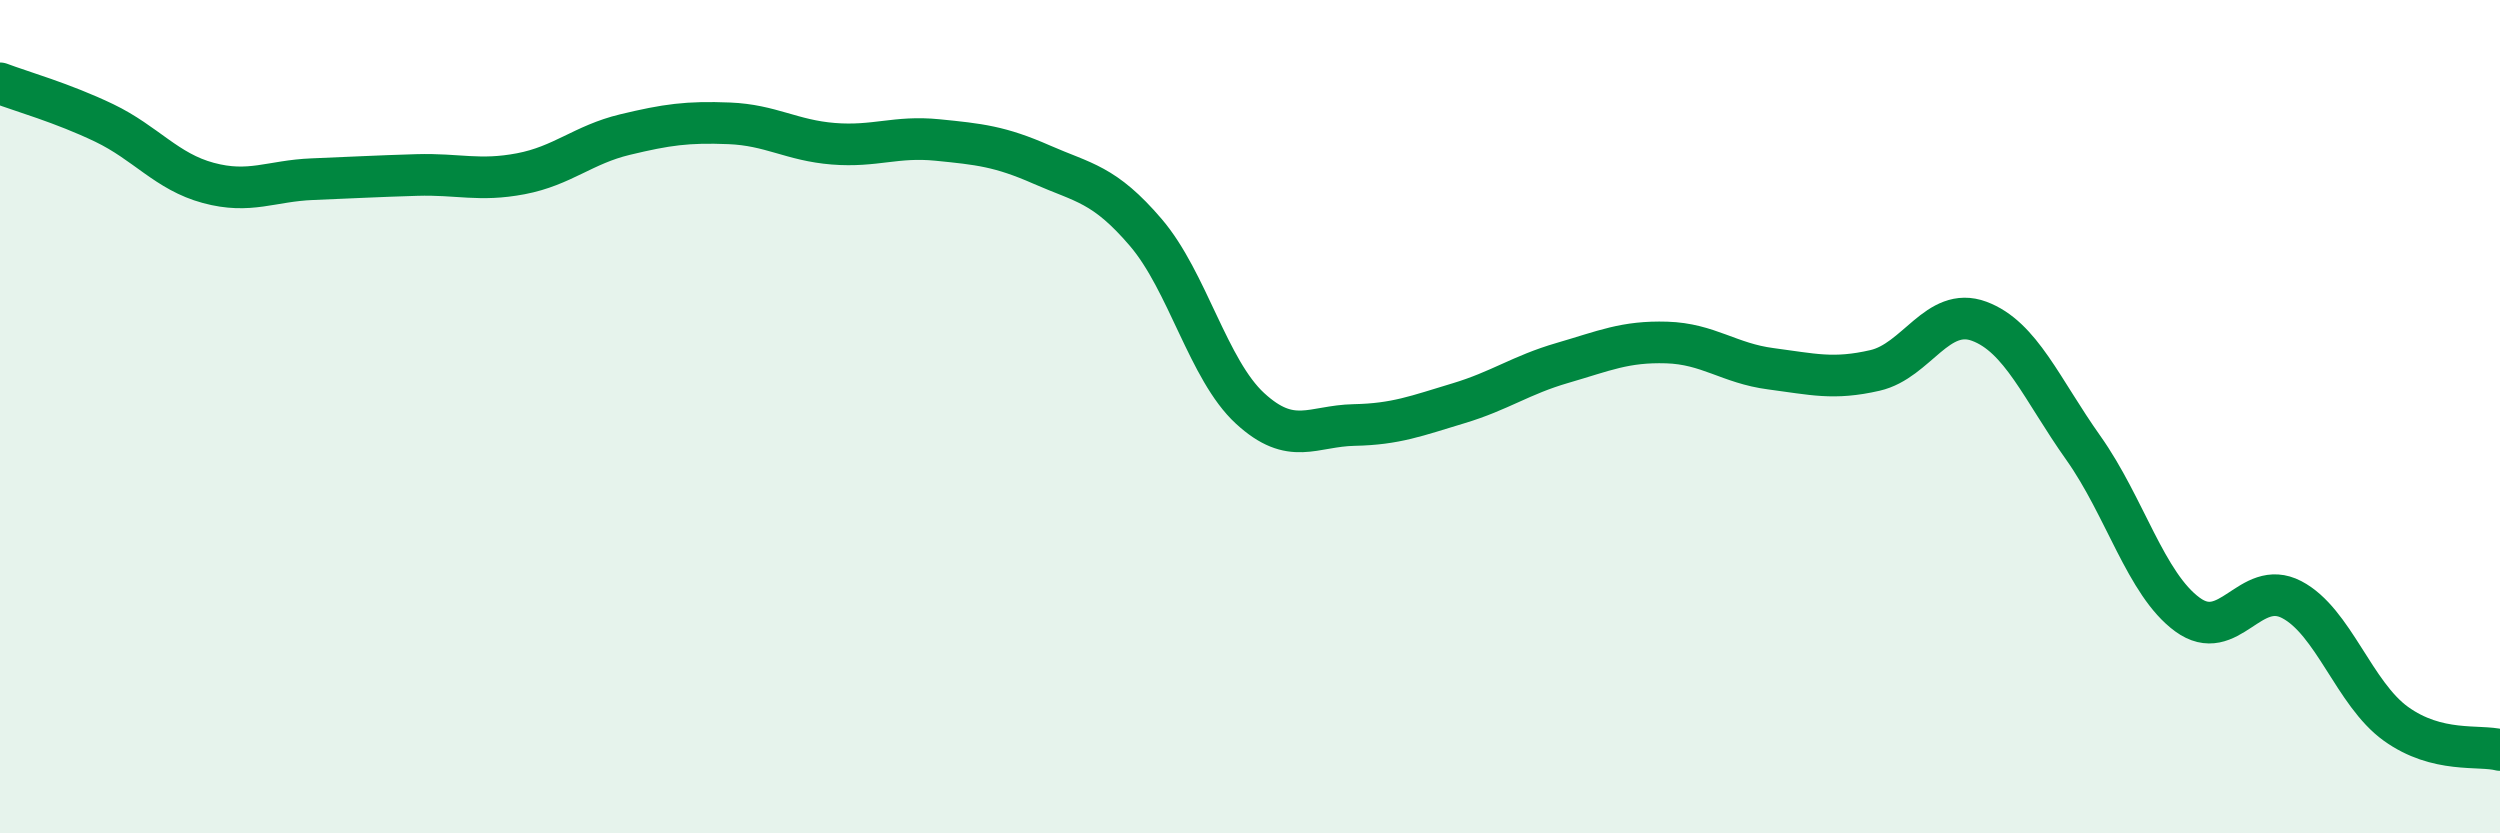 
    <svg width="60" height="20" viewBox="0 0 60 20" xmlns="http://www.w3.org/2000/svg">
      <path
        d="M 0,2 C 0.5,2.19 1.5,2.47 2.5,2.95 C 3.5,3.43 4,4.12 5,4.39 C 6,4.66 6.5,4.34 7.5,4.3 C 8.5,4.26 9,4.23 10,4.2 C 11,4.17 11.5,4.36 12.5,4.17 C 13.5,3.98 14,3.47 15,3.23 C 16,2.99 16.5,2.92 17.5,2.96 C 18.5,3 19,3.37 20,3.45 C 21,3.53 21.5,3.26 22.5,3.36 C 23.5,3.46 24,3.51 25,3.95 C 26,4.39 26.5,4.41 27.5,5.58 C 28.5,6.75 29,8.88 30,9.8 C 31,10.72 31.5,10.22 32.5,10.2 C 33.5,10.18 34,9.98 35,9.68 C 36,9.38 36.5,9 37.5,8.71 C 38.5,8.42 39,8.19 40,8.22 C 41,8.25 41.5,8.72 42.5,8.85 C 43.5,8.98 44,9.12 45,8.89 C 46,8.66 46.5,7.34 47.5,7.71 C 48.5,8.08 49,9.34 50,10.75 C 51,12.16 51.5,14.02 52.5,14.75 C 53.5,15.48 54,13.87 55,14.39 C 56,14.91 56.5,16.65 57.5,17.37 C 58.5,18.09 59.5,17.87 60,18L60 20L0 20Z"
        fill="#008740"
        opacity="0.1"
        stroke-linecap="round"
        stroke-linejoin="round"
      />
      <path
        d="M 0,2 C 0.5,2.19 1.5,2.47 2.5,2.95 C 3.5,3.43 4,4.12 5,4.39 C 6,4.66 6.5,4.34 7.5,4.3 C 8.5,4.26 9,4.23 10,4.2 C 11,4.17 11.5,4.36 12.5,4.17 C 13.5,3.98 14,3.47 15,3.23 C 16,2.99 16.5,2.92 17.5,2.96 C 18.5,3 19,3.37 20,3.45 C 21,3.53 21.5,3.26 22.5,3.36 C 23.5,3.46 24,3.51 25,3.95 C 26,4.39 26.5,4.41 27.5,5.58 C 28.5,6.75 29,8.88 30,9.8 C 31,10.72 31.5,10.22 32.5,10.2 C 33.5,10.18 34,9.98 35,9.68 C 36,9.38 36.5,9 37.5,8.71 C 38.5,8.42 39,8.19 40,8.22 C 41,8.25 41.5,8.72 42.5,8.85 C 43.5,8.98 44,9.12 45,8.89 C 46,8.66 46.5,7.34 47.5,7.71 C 48.5,8.08 49,9.34 50,10.75 C 51,12.16 51.5,14.02 52.5,14.75 C 53.5,15.48 54,13.87 55,14.39 C 56,14.91 56.5,16.65 57.5,17.37 C 58.5,18.09 59.5,17.87 60,18"
        stroke="#008740"
        stroke-width="1"
        fill="none"
        stroke-linecap="round"
        stroke-linejoin="round"
      />
    </svg>
  
